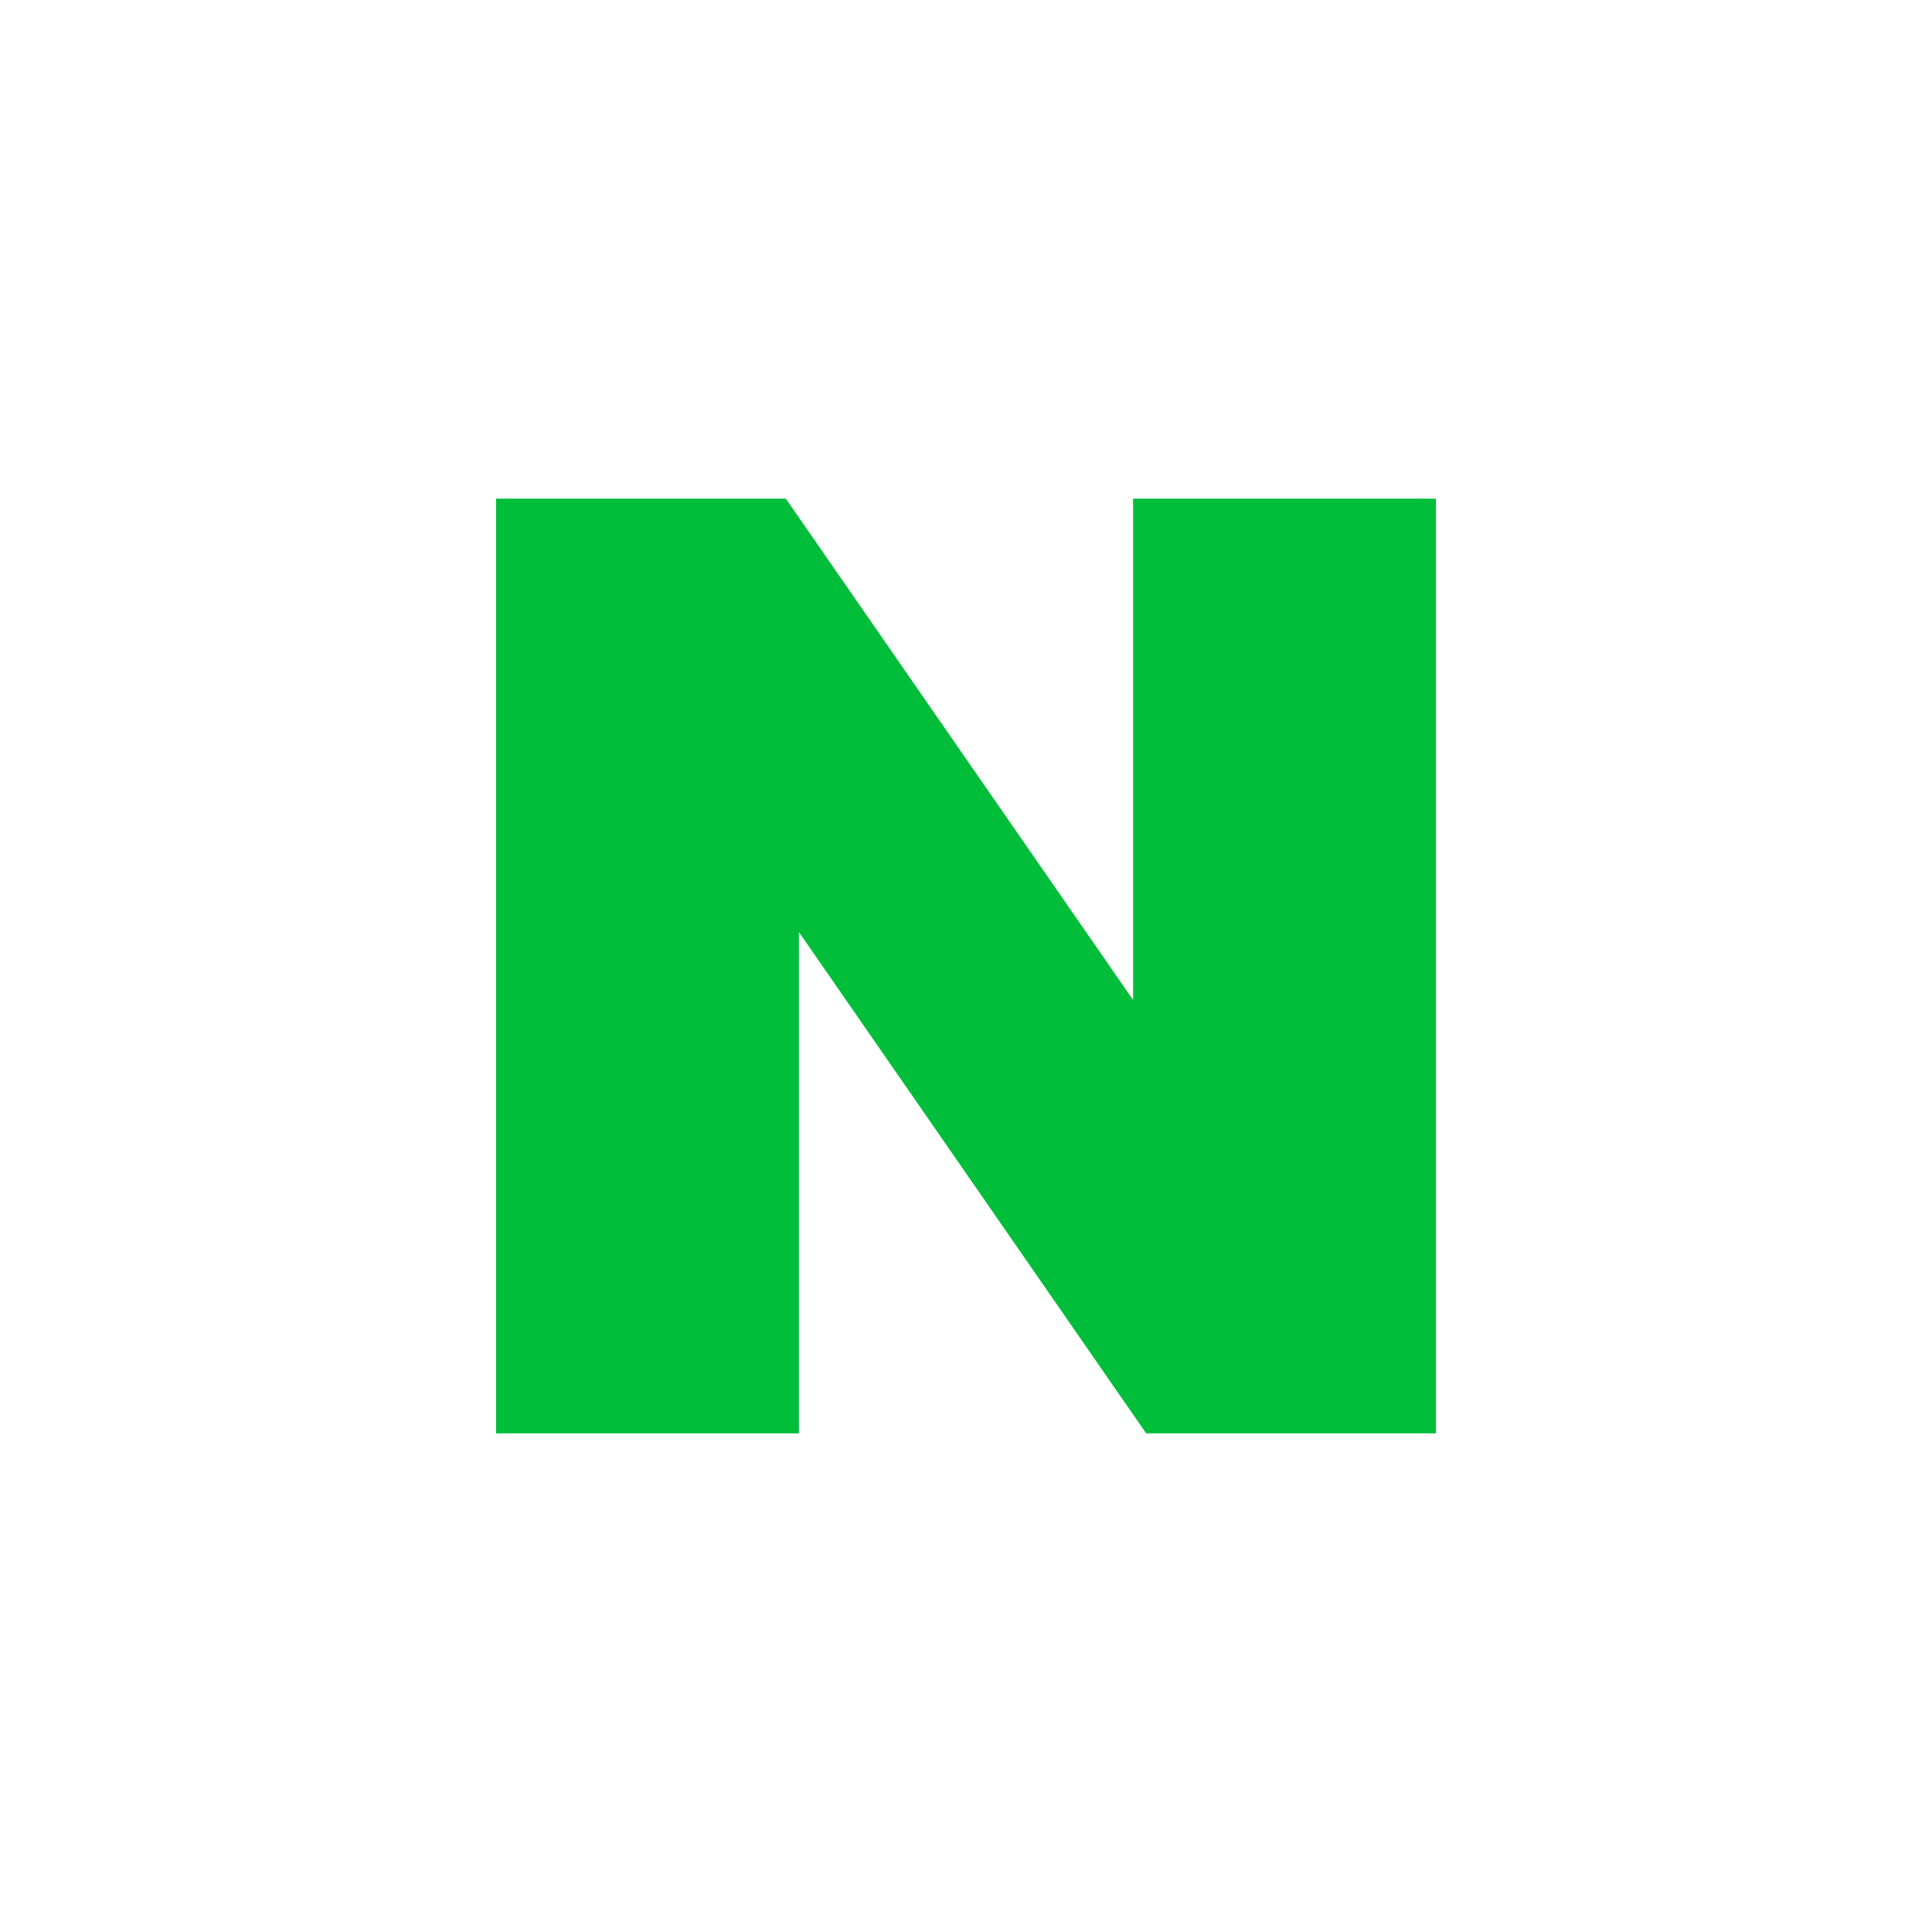 <?xml version="1.0" encoding="utf-8"?>
<!-- Generator: Adobe Illustrator 24.3.0, SVG Export Plug-In . SVG Version: 6.00 Build 0)  -->
<svg version="1.1" id="레이어_1" xmlns="http://www.w3.org/2000/svg" xmlns:xlink="http://www.w3.org/1999/xlink" x="0px"
	 y="0px" viewBox="0 0 74 74" style="enable-background:new 0 0 74 74;" xml:space="preserve">
<style type="text/css">
	.st0{fill:#FFFFFF;}
	.st1{fill:#00BE39;}
</style>
<rect class="st0" width="74" height="74"/>
<polygon class="st1" points="43.4,38.3 30.1,19.1 19,19.1 19,54.9 30.6,54.9 30.6,35.7 43.9,54.9 55,54.9 55,19.1 43.4,19.1 "/>
</svg>
